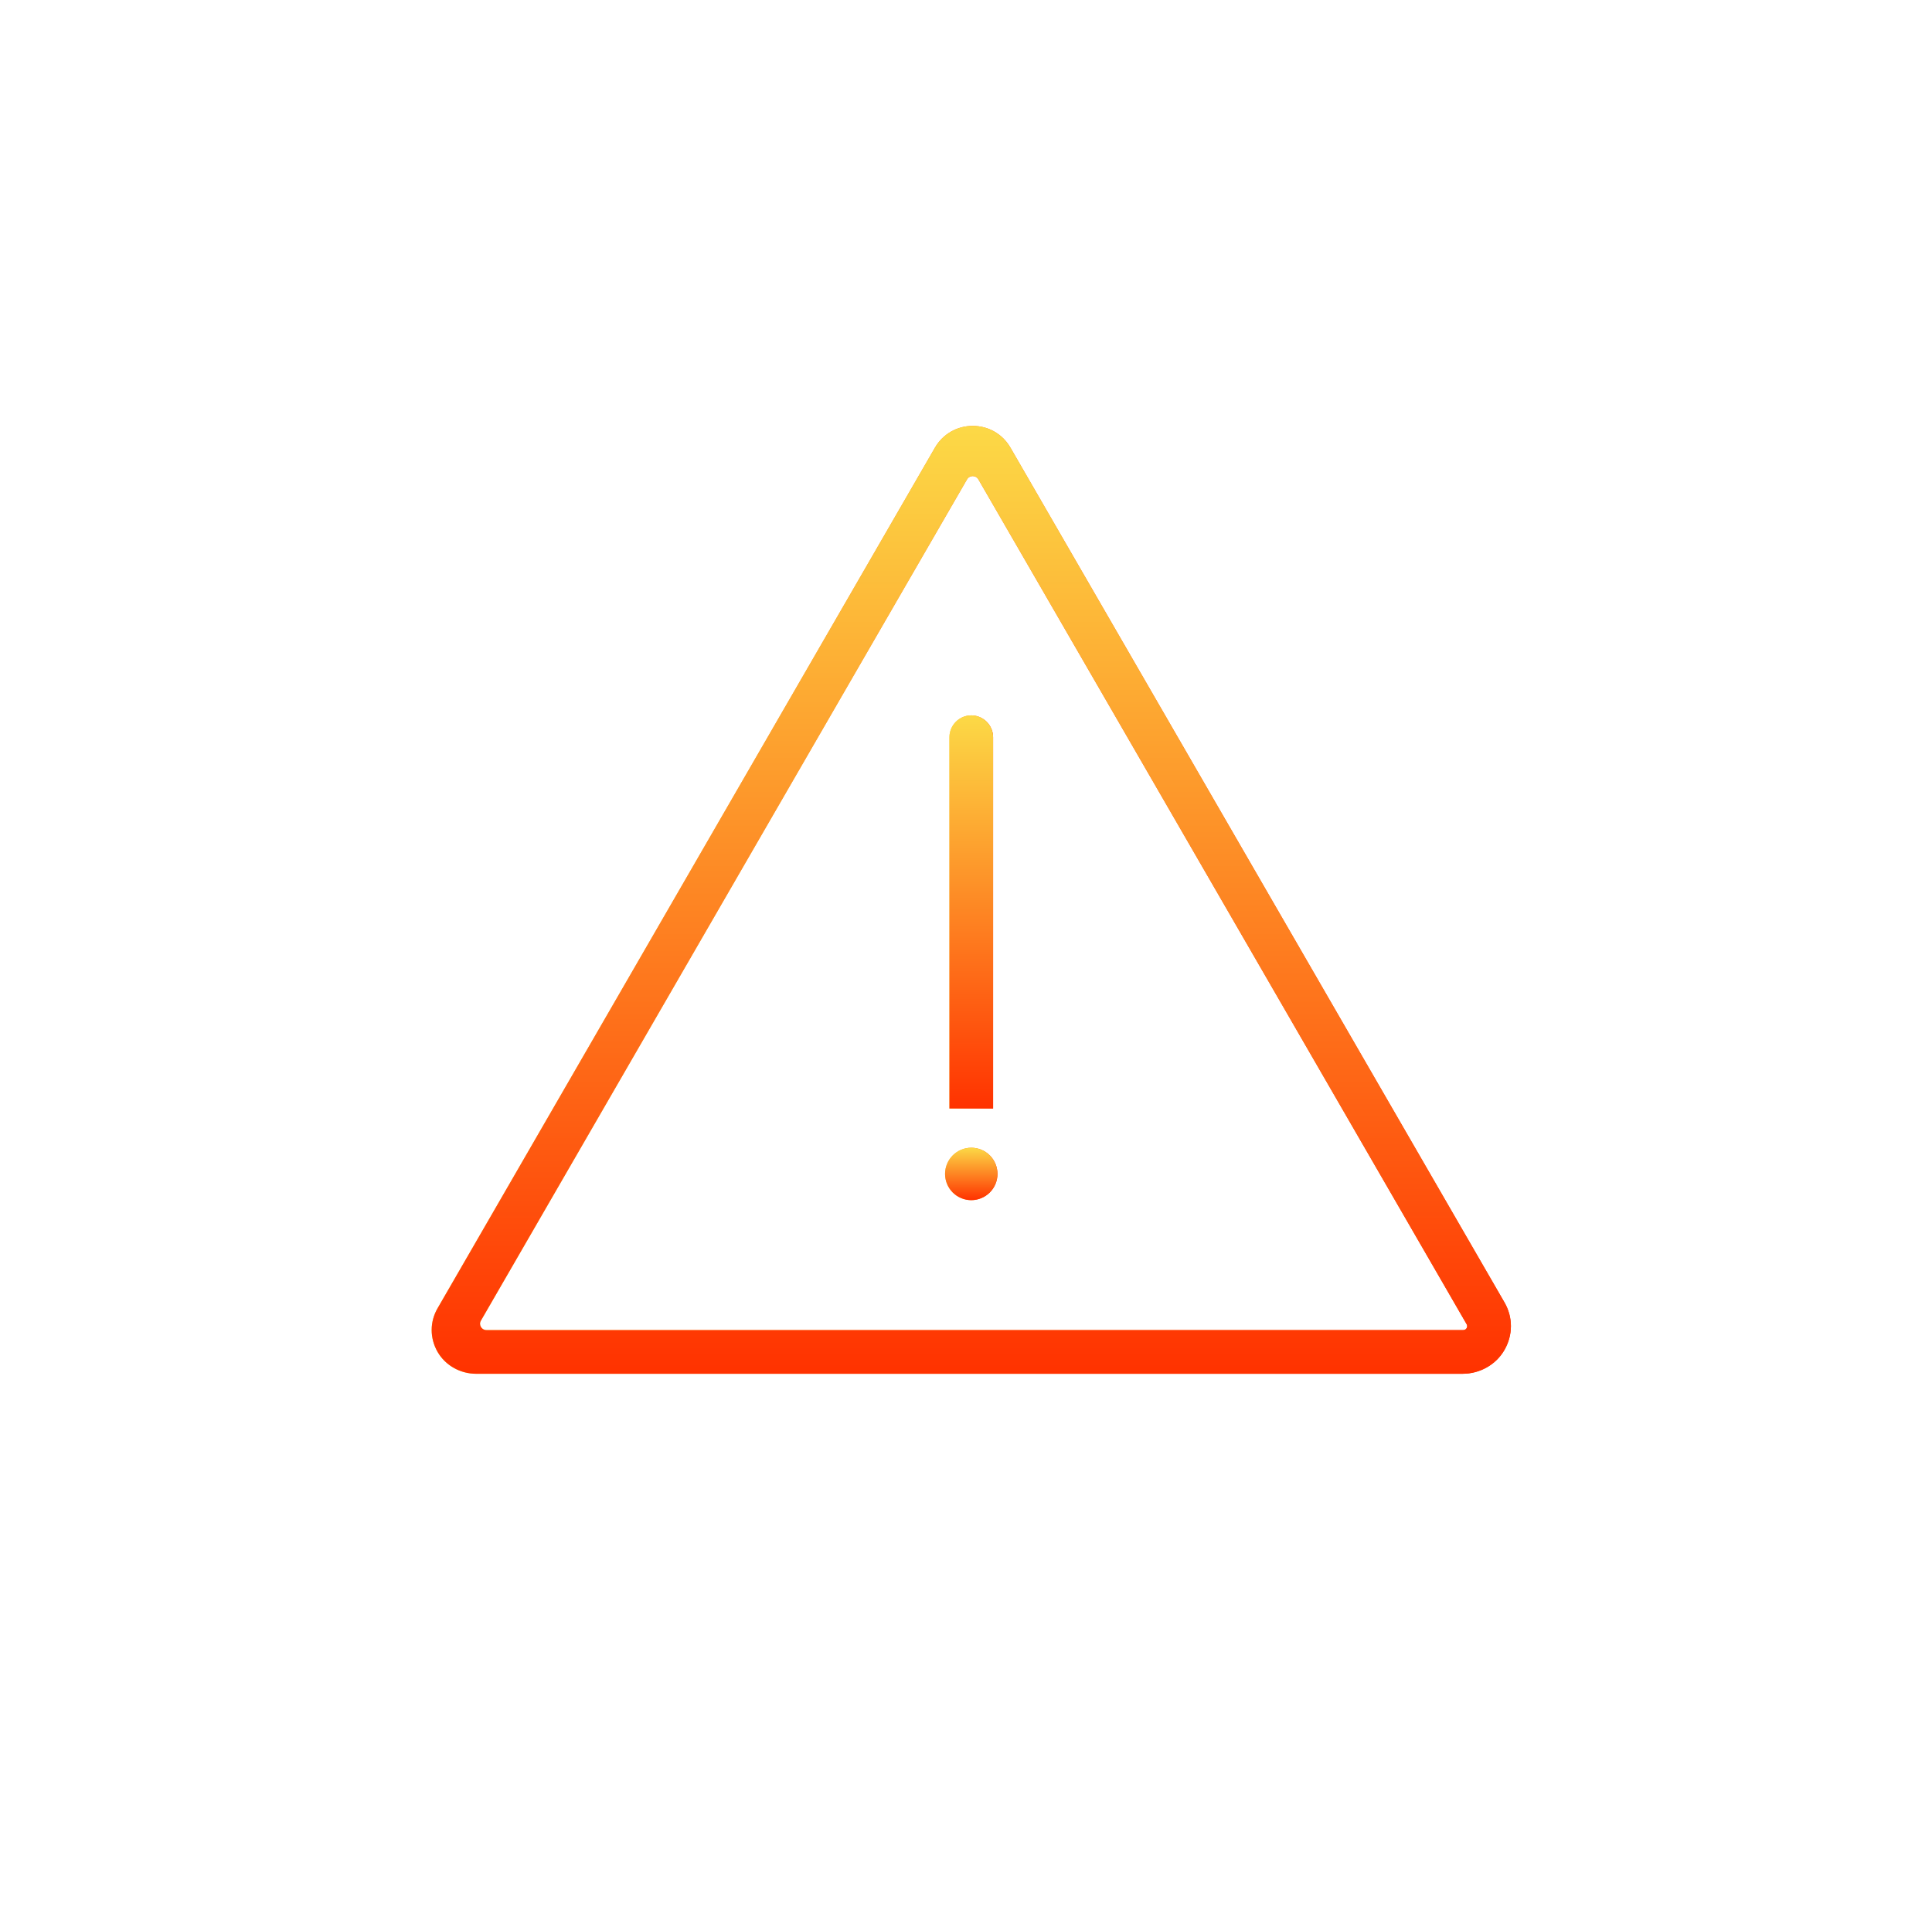 <svg width="76" height="75" viewBox="0 0 76 75" fill="none" xmlns="http://www.w3.org/2000/svg">
<path d="M57.531 54.055H18.73C18.107 54.055 17.518 53.728 17.209 53.187C16.904 52.65 16.904 52.009 17.213 51.477L36.777 17.617C37.086 17.08 37.645 16.758 38.263 16.758C38.886 16.758 39.441 17.08 39.75 17.617L59.181 51.245C59.52 51.829 59.52 52.529 59.181 53.118C58.846 53.702 58.209 54.055 57.531 54.055ZM19.134 52.336H57.561C57.612 52.336 57.664 52.31 57.69 52.267C57.724 52.211 57.724 52.16 57.694 52.104L38.487 18.863C38.388 18.691 38.139 18.691 38.04 18.863L18.919 51.962C18.82 52.125 18.94 52.336 19.134 52.336Z" fill="url(#paint0_linear_1801_7518)"/>
<path d="M57.531 54.055H18.73C18.107 54.055 17.518 53.728 17.209 53.187C16.904 52.65 16.904 52.009 17.213 51.477L36.777 17.617C37.086 17.08 37.645 16.758 38.263 16.758C38.886 16.758 39.441 17.08 39.75 17.617L59.181 51.245C59.52 51.829 59.52 52.529 59.181 53.118C58.846 53.702 58.209 54.055 57.531 54.055ZM19.134 52.336H57.561C57.612 52.336 57.664 52.31 57.69 52.267C57.724 52.211 57.724 52.16 57.694 52.104L38.487 18.863C38.388 18.691 38.139 18.691 38.04 18.863L18.919 51.962C18.82 52.125 18.94 52.336 19.134 52.336Z" fill="url(#paint1_linear_1801_7518)"/>
<path d="M39.066 43.617H37.348V29.008C37.348 28.535 37.734 28.148 38.207 28.148C38.68 28.148 39.066 28.535 39.066 29.008V43.617Z" fill="url(#paint2_linear_1801_7518)"/>
<path d="M39.066 43.617H37.348V29.008C37.348 28.535 37.734 28.148 38.207 28.148C38.68 28.148 39.066 28.535 39.066 29.008V43.617Z" fill="url(#paint3_linear_1801_7518)"/>
<path d="M37.176 46.191C37.176 46.465 37.284 46.727 37.478 46.921C37.671 47.114 37.934 47.223 38.207 47.223C38.48 47.223 38.743 47.114 38.936 46.921C39.13 46.727 39.238 46.465 39.238 46.191C39.238 45.918 39.13 45.656 38.936 45.462C38.743 45.269 38.48 45.16 38.207 45.16C37.934 45.16 37.671 45.269 37.478 45.462C37.284 45.656 37.176 45.918 37.176 46.191Z" fill="url(#paint4_linear_1801_7518)"/>
<path d="M37.176 46.191C37.176 46.465 37.284 46.727 37.478 46.921C37.671 47.114 37.934 47.223 38.207 47.223C38.48 47.223 38.743 47.114 38.936 46.921C39.13 46.727 39.238 46.465 39.238 46.191C39.238 45.918 39.13 45.656 38.936 45.462C38.743 45.269 38.48 45.16 38.207 45.16C37.934 45.16 37.671 45.269 37.478 45.462C37.284 45.656 37.176 45.918 37.176 46.191Z" fill="url(#paint5_linear_1801_7518)"/>
<defs>
<linearGradient id="paint0_linear_1801_7518" x1="16.98" y1="35.406" x2="59.435" y2="35.406" gradientUnits="userSpaceOnUse">
<stop stop-color="#FCD946"/>
<stop offset="1" stop-color="#FF3200"/>
</linearGradient>
<linearGradient id="paint1_linear_1801_7518" x1="38.208" y1="16.758" x2="38.208" y2="54.055" gradientUnits="userSpaceOnUse">
<stop stop-color="#FCD946"/>
<stop offset="1" stop-color="#FF3200"/>
</linearGradient>
<linearGradient id="paint2_linear_1801_7518" x1="37.348" y1="35.883" x2="39.066" y2="35.883" gradientUnits="userSpaceOnUse">
<stop stop-color="#FCD946"/>
<stop offset="1" stop-color="#FF3200"/>
</linearGradient>
<linearGradient id="paint3_linear_1801_7518" x1="38.207" y1="28.148" x2="38.207" y2="43.617" gradientUnits="userSpaceOnUse">
<stop stop-color="#FCD946"/>
<stop offset="1" stop-color="#FF3200"/>
</linearGradient>
<linearGradient id="paint4_linear_1801_7518" x1="37.176" y1="46.191" x2="39.238" y2="46.191" gradientUnits="userSpaceOnUse">
<stop stop-color="#FCD946"/>
<stop offset="1" stop-color="#FF3200"/>
</linearGradient>
<linearGradient id="paint5_linear_1801_7518" x1="38.207" y1="45.16" x2="38.207" y2="47.223" gradientUnits="userSpaceOnUse">
<stop stop-color="#FCD946"/>
<stop offset="1" stop-color="#FF3200"/>
</linearGradient>
</defs>
</svg>
